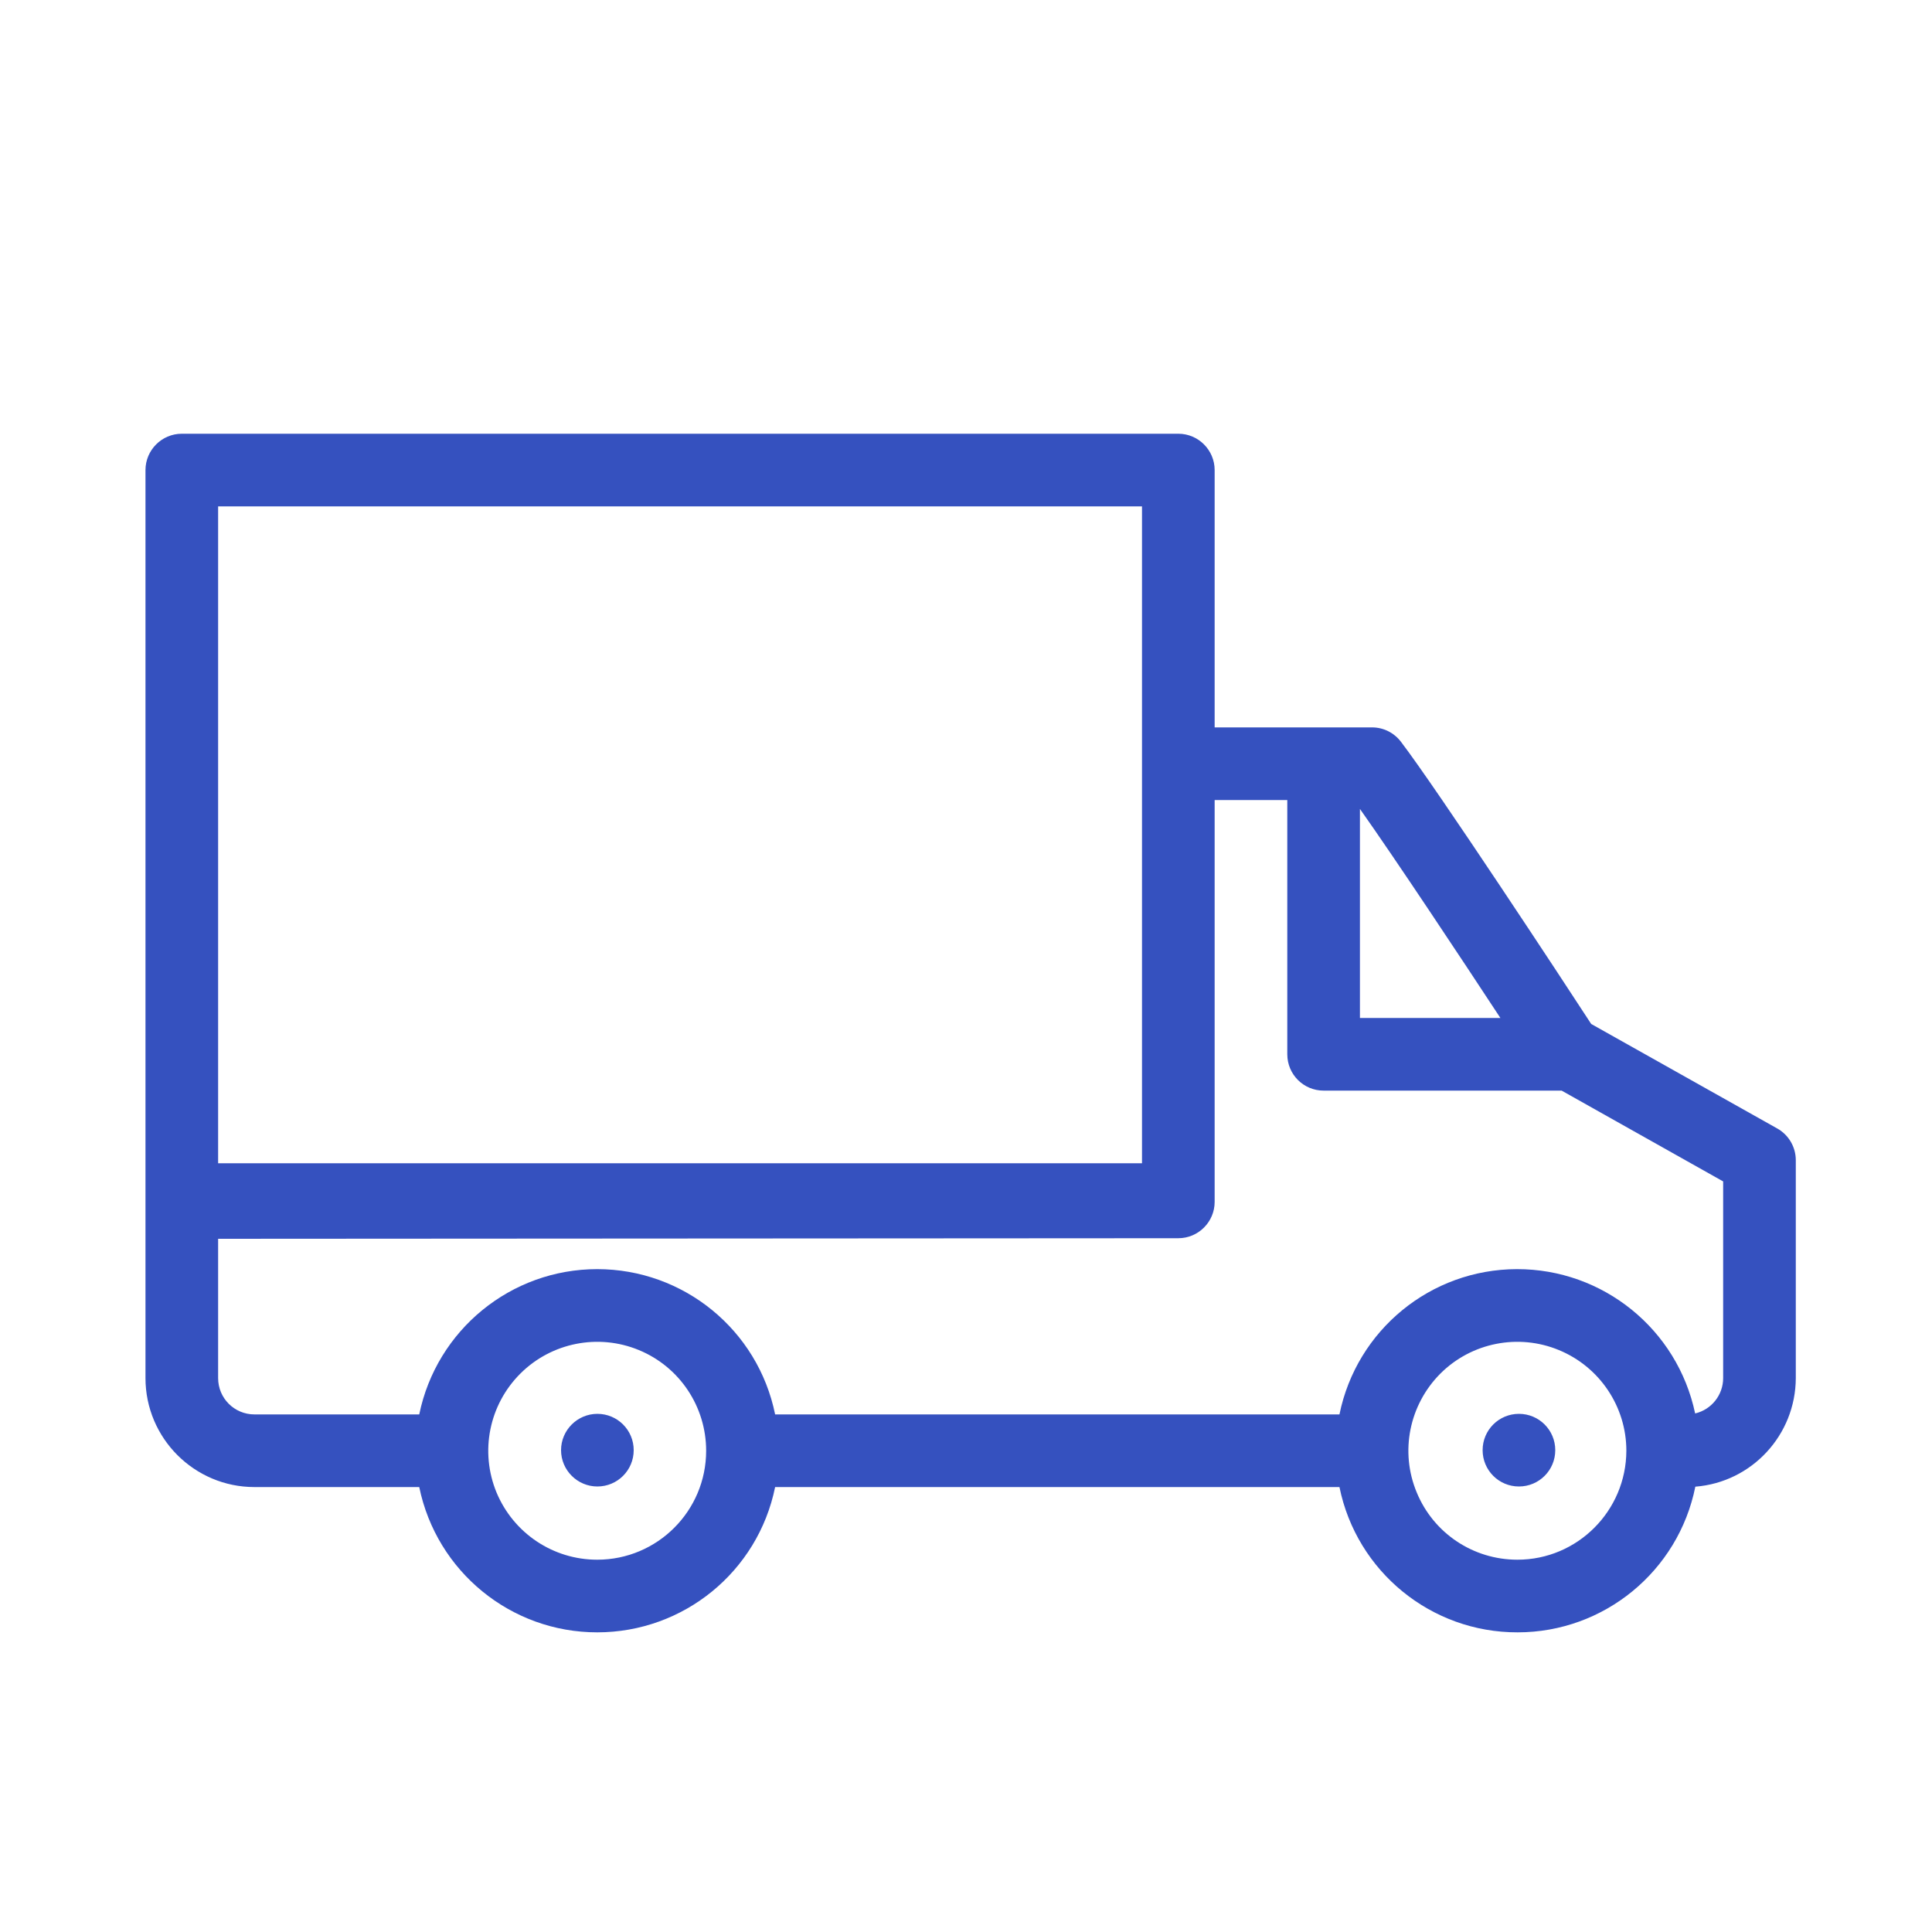 <?xml version="1.0" encoding="UTF-8"?>
<!DOCTYPE svg PUBLIC "-//W3C//DTD SVG 1.1//EN" "http://www.w3.org/Graphics/SVG/1.1/DTD/svg11.dtd">
<!-- Creator: CorelDRAW 2020 (64-Bit) -->
<svg xmlns="http://www.w3.org/2000/svg" xml:space="preserve" width="100px" height="100px" version="1.1" style="shape-rendering:geometricPrecision; text-rendering:geometricPrecision; image-rendering:optimizeQuality; fill-rule:evenodd; clip-rule:evenodd"
viewBox="0 0 100 100"
 xmlns:xlink="http://www.w3.org/1999/xlink"
 xmlns:xodm="http://www.corel.com/coreldraw/odm/2003">
 <defs>
  <style type="text/css">
   <![CDATA[
    .fil0 {fill:#3551BF;fill-rule:nonzero}
   ]]>
  </style>
 </defs>
 <g id="Слой_x0020_1">
  <path class="fil0" d="M91.99 58.41l-9.63 -5.41c-1.39,-2.14 -7.98,-12.16 -9.85,-14.61 -0.36,-0.47 -0.91,-0.74 -1.49,-0.74l-8.15 0 0 -13.32c0,-1.03 -0.84,-1.88 -1.88,-1.88l-51.58 0c-1.04,0 -1.88,0.85 -1.88,1.88l0 47c0,3.11 2.53,5.64 5.64,5.64l8.53 0c0.9,4.38 4.75,7.52 9.21,7.52 4.47,0 8.32,-3.14 9.21,-7.52l29.21 0c0.89,4.38 4.75,7.53 9.22,7.52 4.47,0 8.32,-3.16 9.2,-7.54 2.93,-0.23 5.19,-2.68 5.2,-5.62l0 -11.28c0,-0.68 -0.37,-1.31 -0.96,-1.64zm-11.49 16.65c0,1.04 -0.84,1.88 -1.88,1.88 -1.04,0 -1.88,-0.84 -1.88,-1.88 0,-1.04 0.84,-1.88 1.88,-1.88 1.04,0 1.88,0.84 1.88,1.88zm-47.7 0c0,1.04 -0.84,1.88 -1.88,1.88 -1.03,0 -1.88,-0.84 -1.88,-1.88 0,-1.04 0.85,-1.88 1.88,-1.88 1.04,0 1.88,0.84 1.88,1.88zm44.86 -22.37l-7.27 0 0 -10.82c1.84,2.6 5.2,7.67 7.27,10.82zm-66.37 -26.48l47.82 0 0 34 -47.82 0 0 -34zm19.62 54.52c-2.28,0 -4.33,-1.37 -5.21,-3.48 -0.87,-2.11 -0.39,-4.53 1.23,-6.15 1.61,-1.61 4.04,-2.09 6.14,-1.22 2.11,0.87 3.48,2.93 3.48,5.21 0,3.11 -2.52,5.64 -5.64,5.64zm47.63 0c-2.29,0 -4.34,-1.37 -5.21,-3.48 -0.88,-2.11 -0.39,-4.53 1.22,-6.15 1.61,-1.61 4.04,-2.09 6.14,-1.22 2.11,0.87 3.49,2.93 3.49,5.21 -0.01,3.11 -2.53,5.64 -5.64,5.64zm10.65 -9.4c0,0.87 -0.6,1.63 -1.45,1.83 -0.92,-4.36 -4.77,-7.48 -9.23,-7.47 -4.46,0.01 -8.29,3.15 -9.18,7.52l-29.21 0c-0.89,-4.38 -4.74,-7.52 -9.21,-7.52 -4.46,0 -8.31,3.14 -9.21,7.52l-8.53 0c-1.04,0 -1.88,-0.84 -1.88,-1.88l0 -7.21 49.7 -0.03c1.04,0 1.88,-0.85 1.88,-1.88l0 -20.8 3.76 0 0 13.16c0,1.04 0.84,1.88 1.88,1.88l12.32 0 8.36 4.7 0 10.18z"/>
 </g>
</svg>
